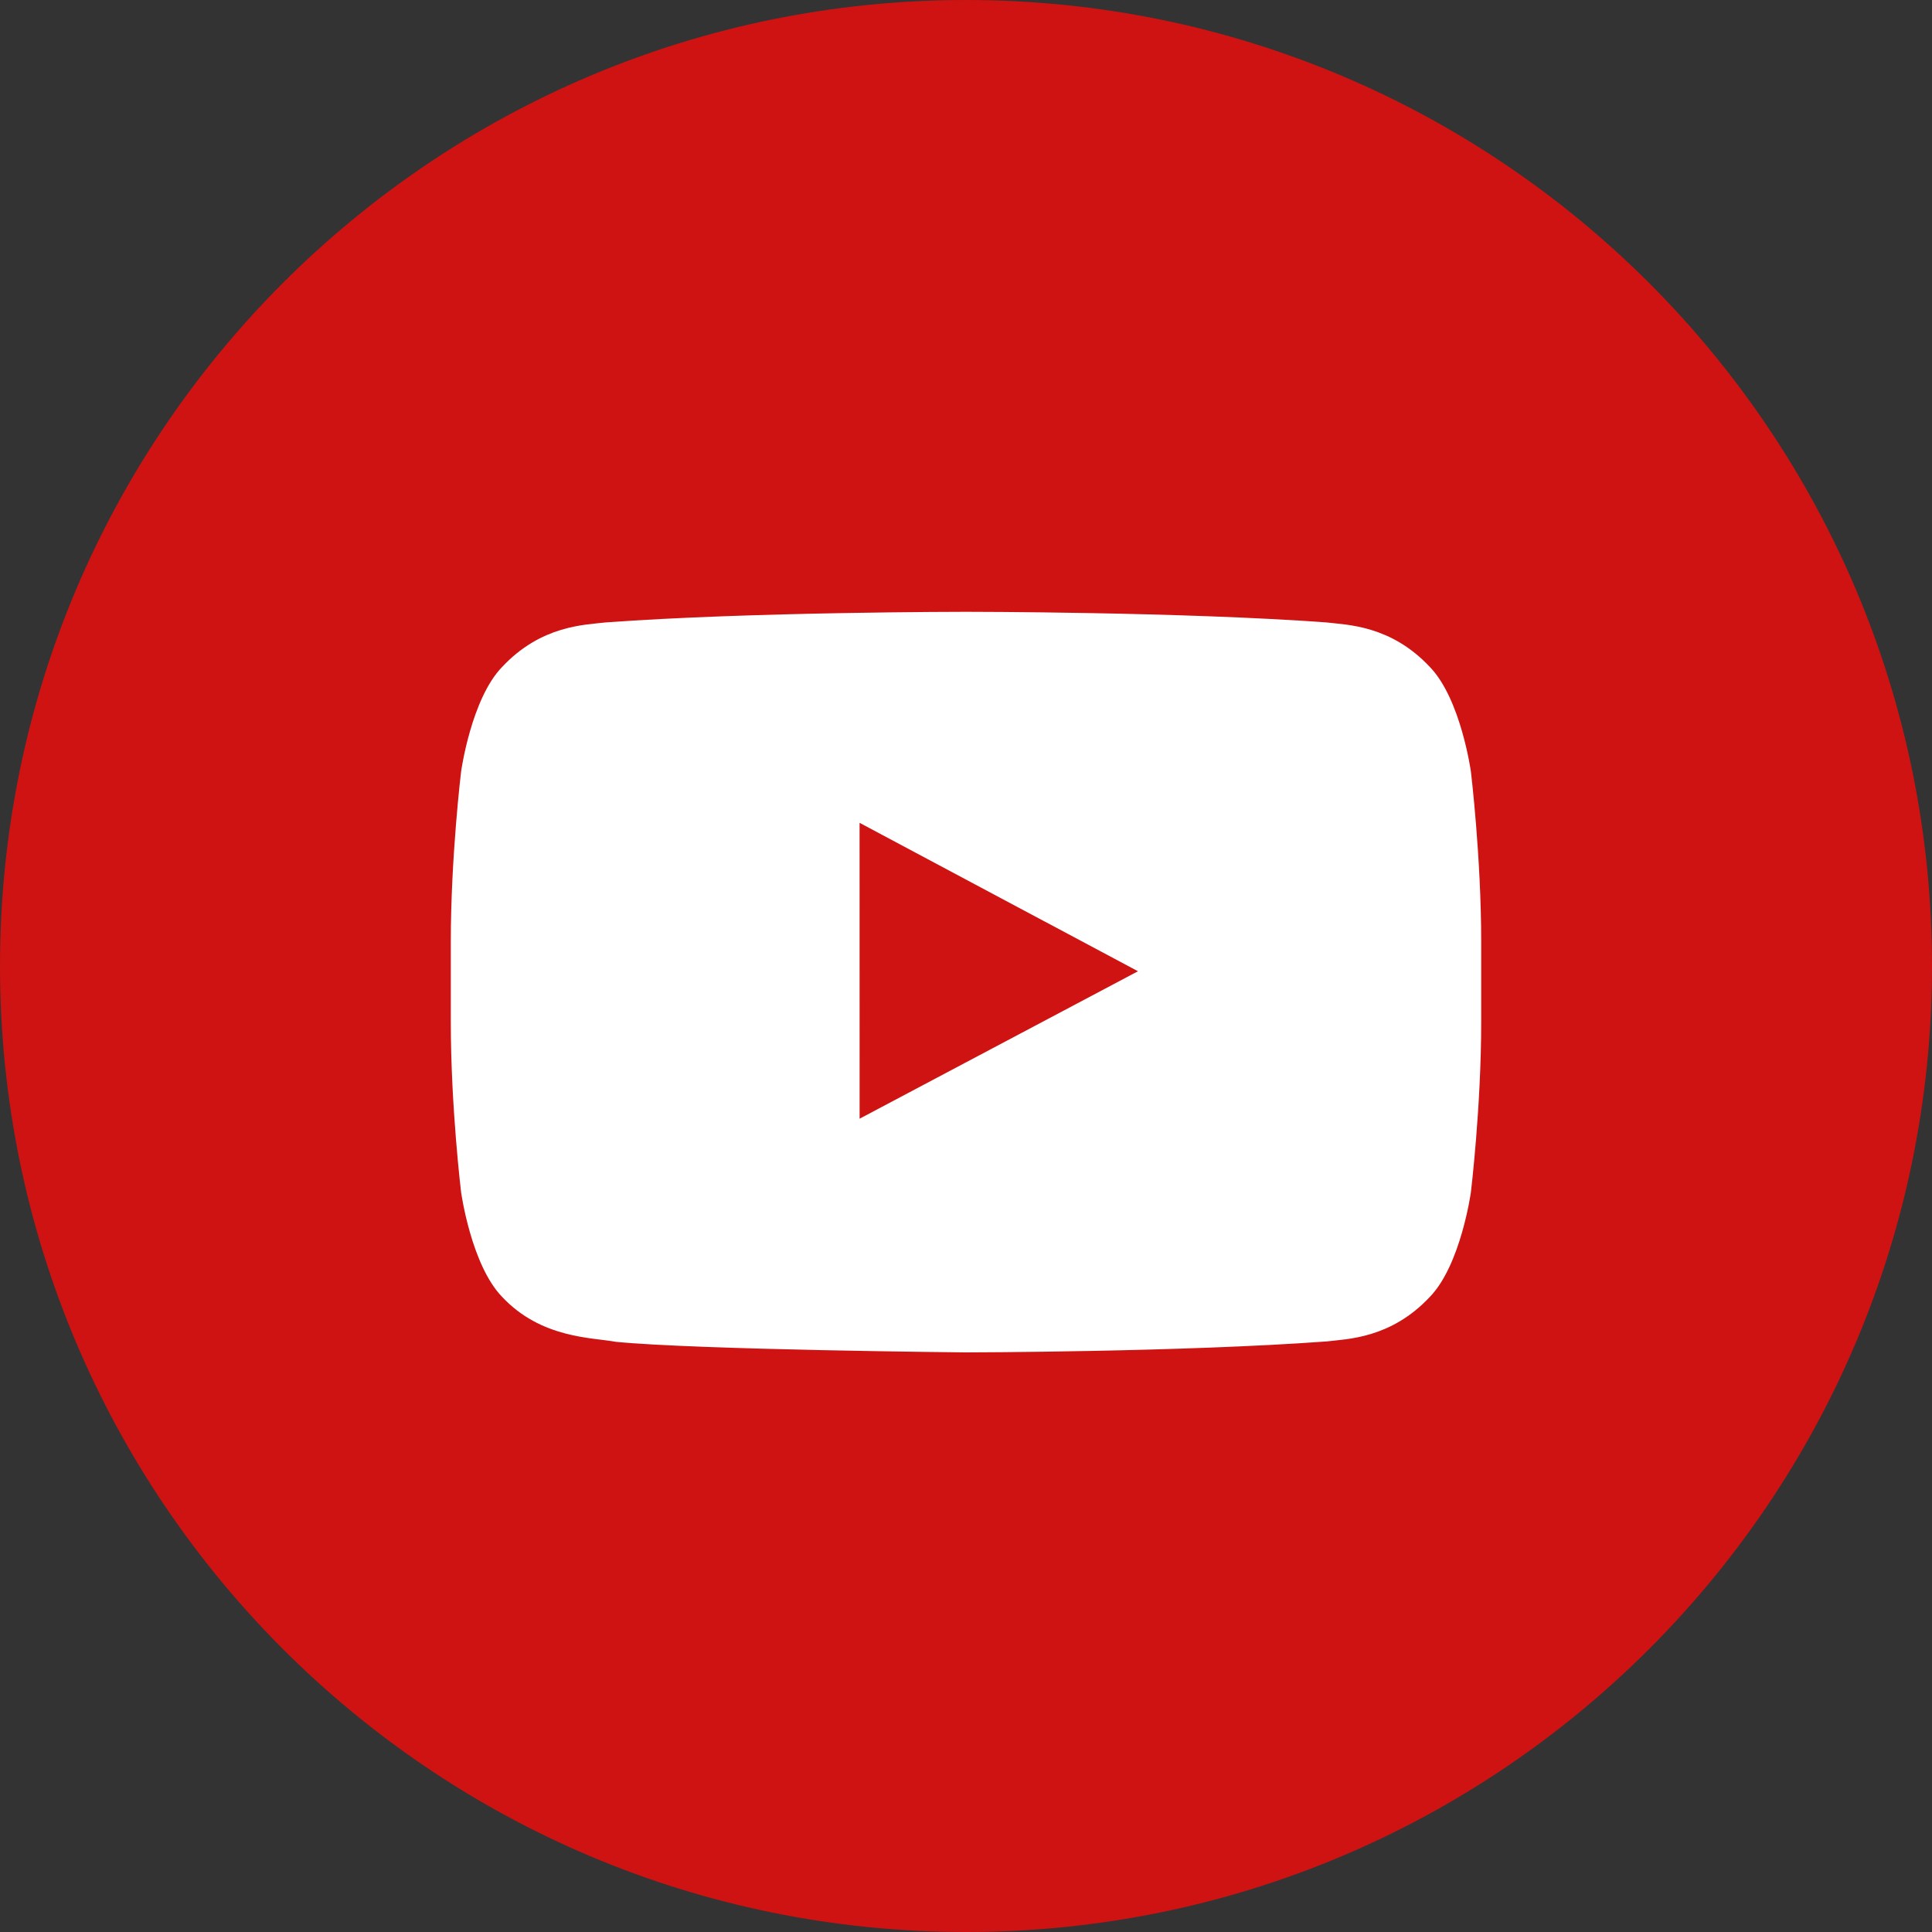 <?xml version="1.0" encoding="UTF-8"?> <svg xmlns="http://www.w3.org/2000/svg" width="60" height="60" viewBox="0 0 60 60" fill="none"><rect x="0" y="0" width="60" height="60" fill="#333333" stroke="none"/><g clip-path="url(#clip0_1_330)"><path fill-rule="evenodd" clip-rule="evenodd" d="M0 30C0 13.431 13.431 0 30 0C46.569 0 60 13.431 60 30C60 46.569 46.569 60 30 60C13.431 60 0 46.569 0 30Z" fill="#CE1312"></path><path fill-rule="evenodd" clip-rule="evenodd" d="M45.68 23.961C45.68 23.961 45.367 21.708 44.408 20.716C43.191 19.413 41.827 19.407 41.202 19.331C36.724 19 30.007 19 30.007 19H29.993C29.993 19 23.276 19 18.798 19.331C18.172 19.407 16.809 19.413 15.591 20.716C14.632 21.708 14.32 23.961 14.32 23.961C14.32 23.961 14 26.608 14 29.254V31.735C14 34.382 14.32 37.027 14.32 37.027C14.32 37.027 14.632 39.281 15.591 40.273C16.809 41.576 18.408 41.535 19.12 41.671C21.68 41.922 30 42 30 42C30 42 36.724 41.99 41.202 41.659C41.827 41.582 43.191 41.576 44.408 40.273C45.367 39.281 45.68 37.027 45.68 37.027C45.68 37.027 46 34.382 46 31.735V29.254C46 26.608 45.68 23.961 45.68 23.961Z" fill="white"></path><path fill-rule="evenodd" clip-rule="evenodd" d="M26.696 34.742L26.695 25.554L35.341 30.163L26.696 34.742Z" fill="#CE1312"></path></g><defs><clipPath id="clip0_1_330"><rect width="60" height="60" fill="white"></rect></clipPath></defs></svg> 